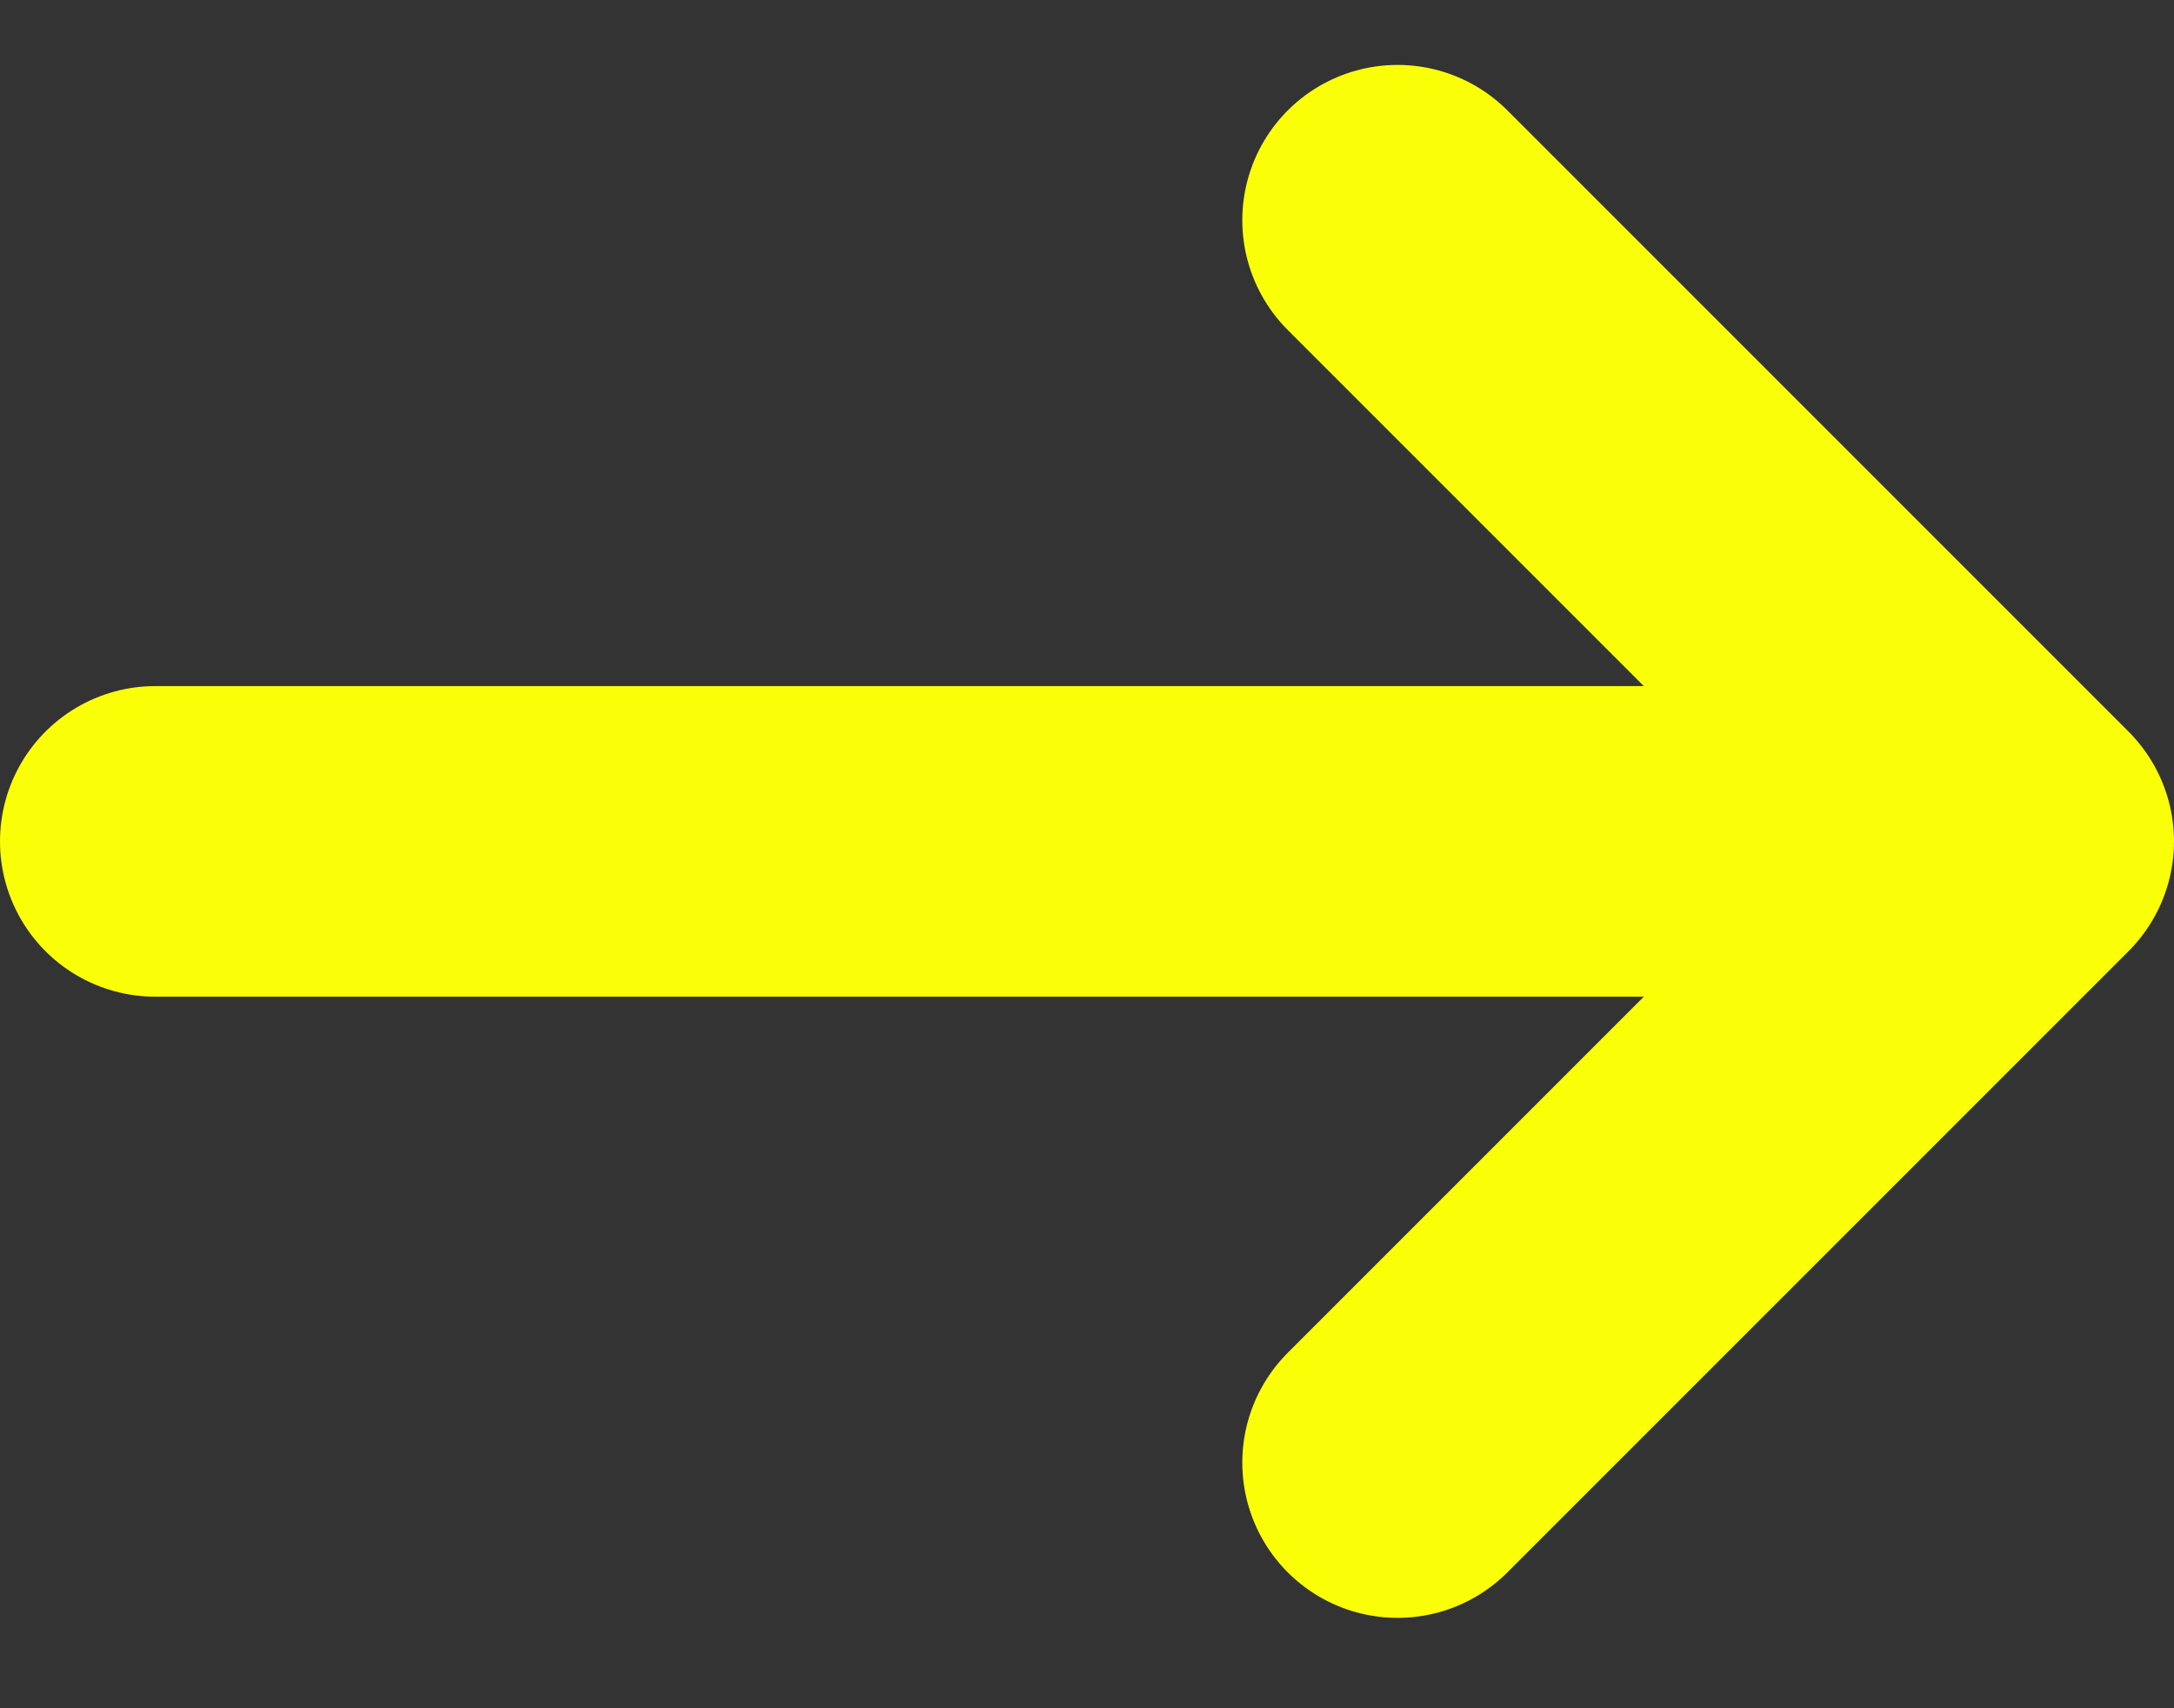 <svg width="14" height="11" viewBox="0 0 14 11" fill="none" xmlns="http://www.w3.org/2000/svg">
<rect x="0" y="0" width="14" height="11" fill="#333333" stroke="none"/>
<path d="M1 5.418H11" stroke="#FAFF08" stroke-width="2" stroke-linecap="round"/>
<path d="M9 1.418L13 5.418L9 9.418" stroke="#FAFF08" stroke-width="2" stroke-linecap="round" stroke-linejoin="round"/>
</svg>
